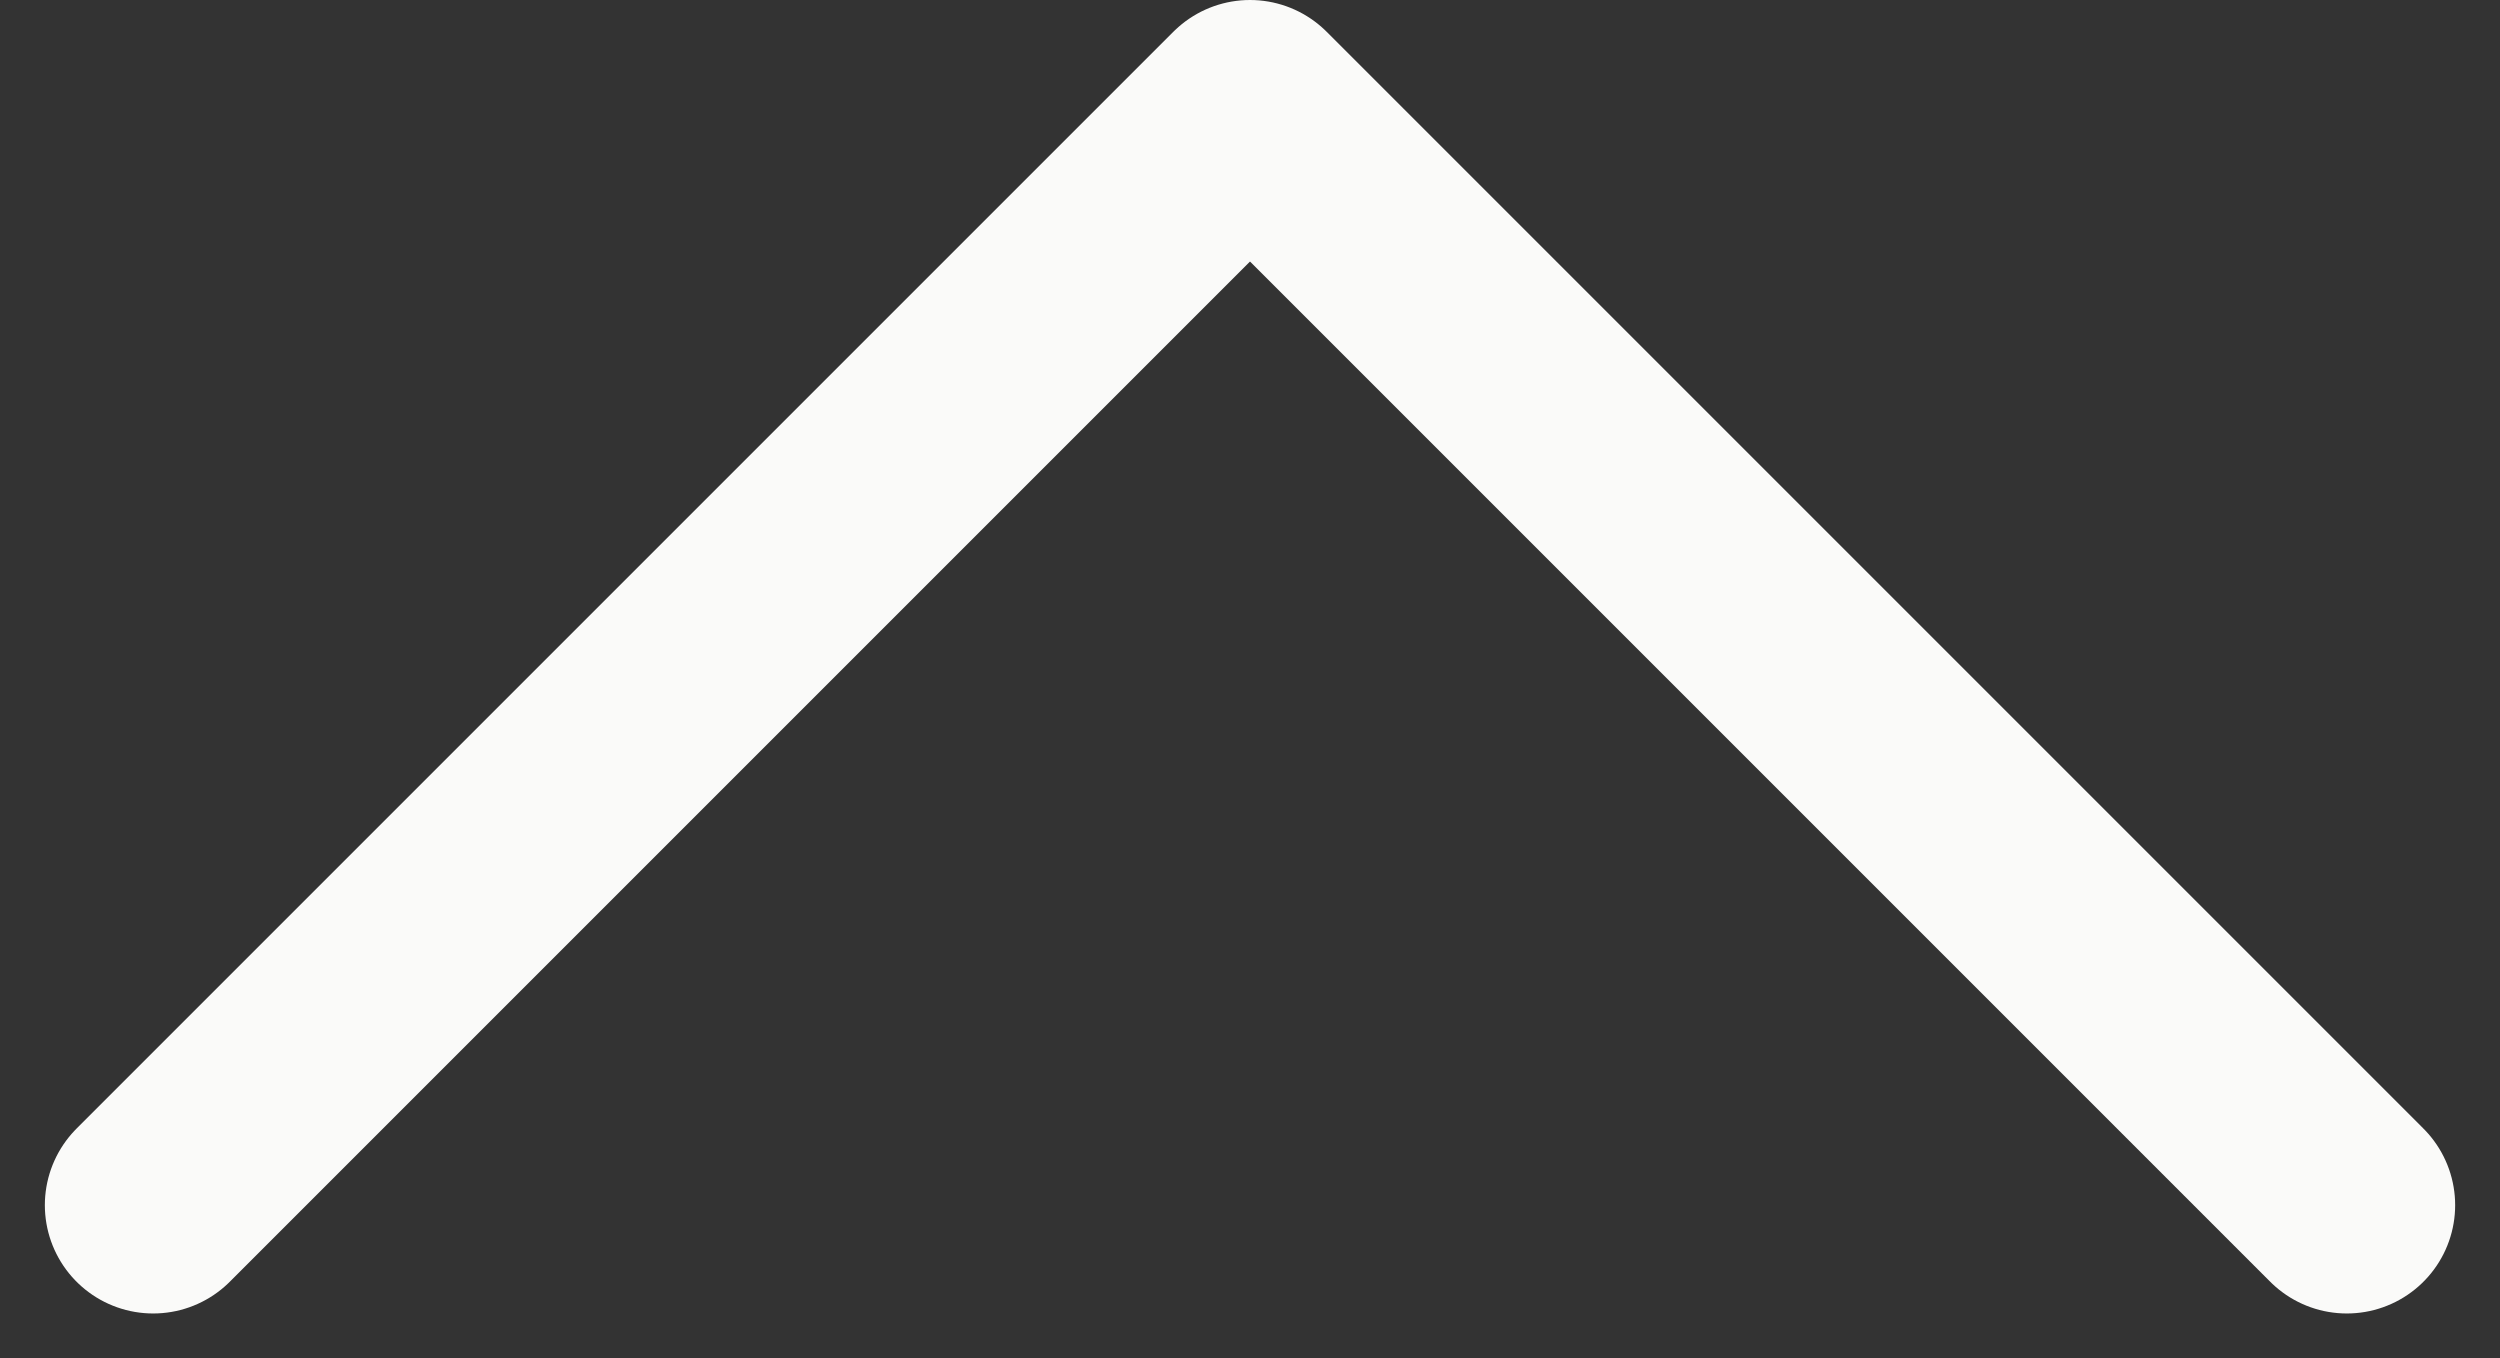 <svg xmlns="http://www.w3.org/2000/svg" width="23.078" height="12.539" viewBox="0 0 23.078 12.539">
  <rect x="0" y="0" width="23.078" height="12.539" fill="#333333" stroke="none"/>
  <path id="パス_21" data-name="パス 21" d="M-14965.467,8654.937l10.125-10.125,10.125,10.125" transform="translate(14966.881 -8643.812)" fill="none" stroke="#fafaf9" stroke-linecap="round" stroke-linejoin="round" stroke-width="2"/>
</svg>
